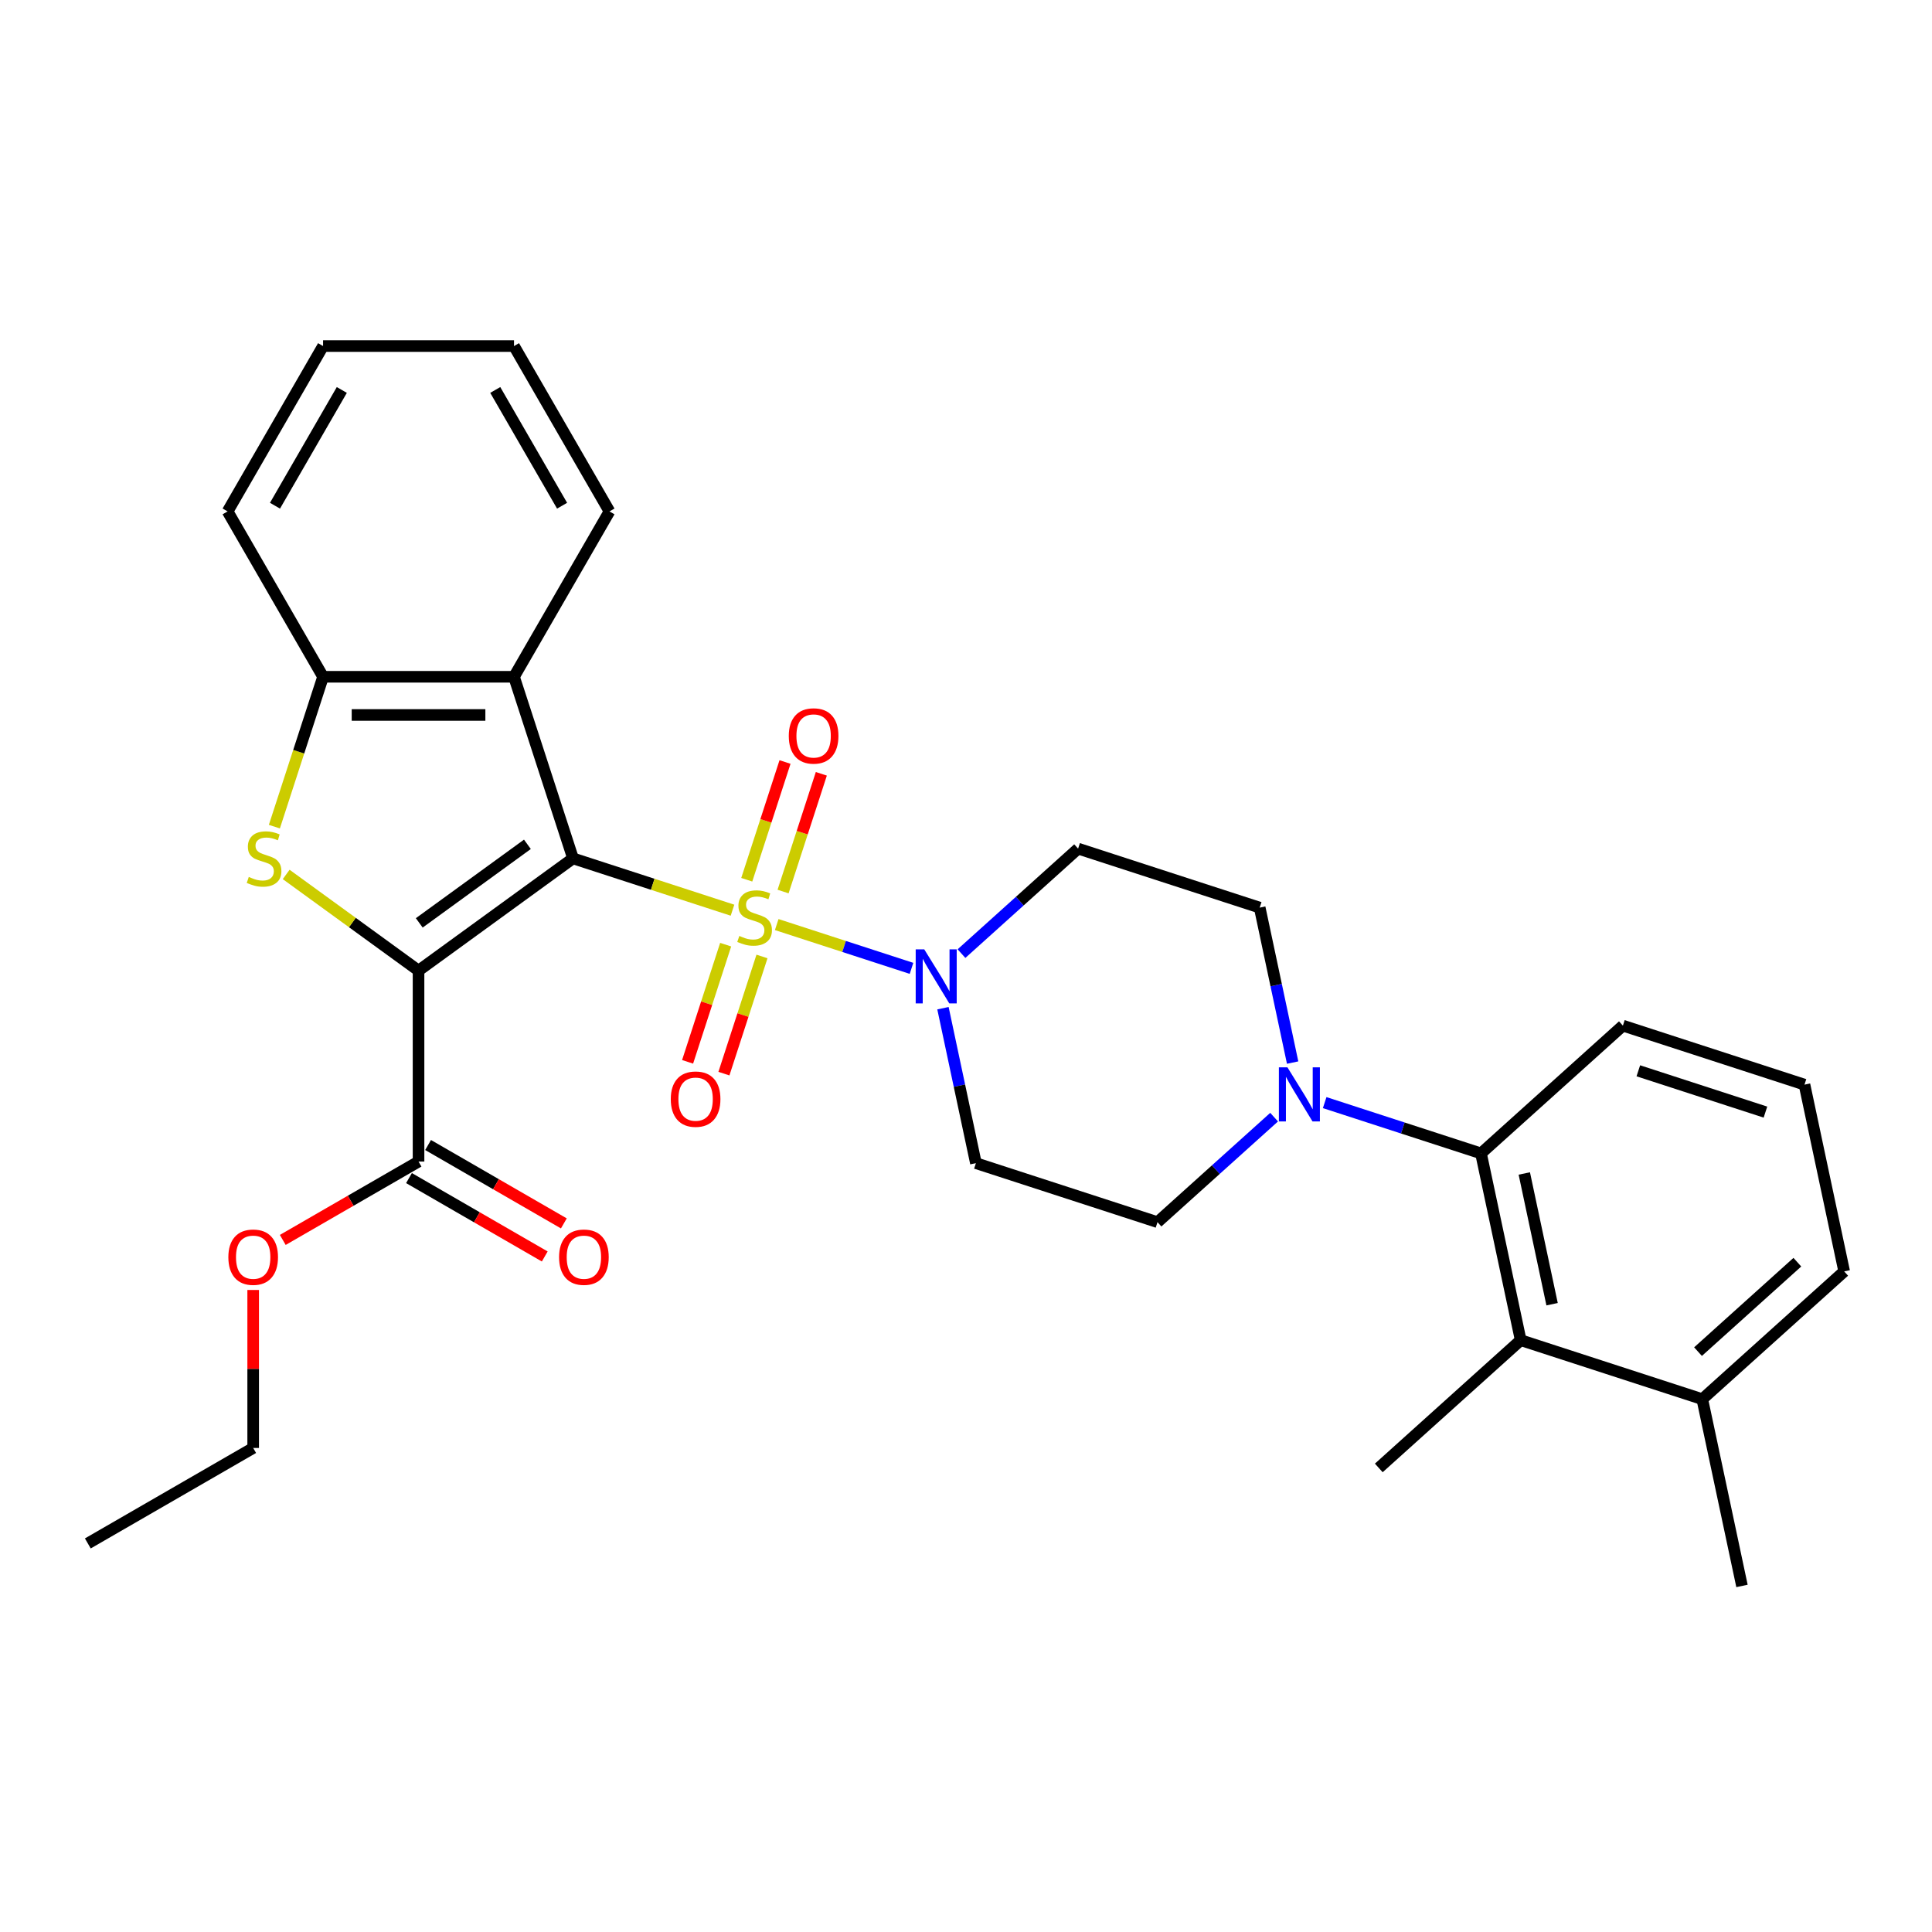 <?xml version='1.0' encoding='iso-8859-1'?>
<svg version='1.1' baseProfile='full'
              xmlns='http://www.w3.org/2000/svg'
                      xmlns:rdkit='http://www.rdkit.org/xml'
                      xmlns:xlink='http://www.w3.org/1999/xlink'
                  xml:space='preserve'
width='1000px' height='1000px' viewBox='0 0 1000 1000'>
<!-- END OF HEADER -->
<rect style='opacity:1.0;fill:#FFFFFF;stroke:none' width='1000' height='1000' x='0' y='0'> </rect>
<path class='bond-0' d='M 296.59,444.295 L 337.865,457.705' style='fill:none;fill-rule:evenodd;stroke:#000000;stroke-width:6px;stroke-linecap:butt;stroke-linejoin:miter;stroke-opacity:1' />
<path class='bond-0' d='M 337.865,457.705 L 379.139,471.116' style='fill:none;fill-rule:evenodd;stroke:#CCCC00;stroke-width:6px;stroke-linecap:butt;stroke-linejoin:miter;stroke-opacity:1' />
<path class='bond-1' d='M 296.59,444.295 L 216.634,502.386' style='fill:none;fill-rule:evenodd;stroke:#000000;stroke-width:6px;stroke-linecap:butt;stroke-linejoin:miter;stroke-opacity:1' />
<path class='bond-1' d='M 272.979,437.017 L 217.01,477.681' style='fill:none;fill-rule:evenodd;stroke:#000000;stroke-width:6px;stroke-linecap:butt;stroke-linejoin:miter;stroke-opacity:1' />
<path class='bond-4' d='M 296.59,444.295 L 266.05,350.301' style='fill:none;fill-rule:evenodd;stroke:#000000;stroke-width:6px;stroke-linecap:butt;stroke-linejoin:miter;stroke-opacity:1' />
<path class='bond-3' d='M 402.028,478.554 L 436.911,489.887' style='fill:none;fill-rule:evenodd;stroke:#CCCC00;stroke-width:6px;stroke-linecap:butt;stroke-linejoin:miter;stroke-opacity:1' />
<path class='bond-3' d='M 436.911,489.887 L 471.793,501.221' style='fill:none;fill-rule:evenodd;stroke:#0000FF;stroke-width:6px;stroke-linecap:butt;stroke-linejoin:miter;stroke-opacity:1' />
<path class='bond-10' d='M 375.603,488.958 L 365.751,519.28' style='fill:none;fill-rule:evenodd;stroke:#CCCC00;stroke-width:6px;stroke-linecap:butt;stroke-linejoin:miter;stroke-opacity:1' />
<path class='bond-10' d='M 365.751,519.28 L 355.899,549.603' style='fill:none;fill-rule:evenodd;stroke:#FF0000;stroke-width:6px;stroke-linecap:butt;stroke-linejoin:miter;stroke-opacity:1' />
<path class='bond-10' d='M 394.402,495.066 L 384.55,525.388' style='fill:none;fill-rule:evenodd;stroke:#CCCC00;stroke-width:6px;stroke-linecap:butt;stroke-linejoin:miter;stroke-opacity:1' />
<path class='bond-10' d='M 384.55,525.388 L 374.697,555.711' style='fill:none;fill-rule:evenodd;stroke:#FF0000;stroke-width:6px;stroke-linecap:butt;stroke-linejoin:miter;stroke-opacity:1' />
<path class='bond-11' d='M 405.32,461.463 L 415.221,430.993' style='fill:none;fill-rule:evenodd;stroke:#CCCC00;stroke-width:6px;stroke-linecap:butt;stroke-linejoin:miter;stroke-opacity:1' />
<path class='bond-11' d='M 415.221,430.993 L 425.121,400.522' style='fill:none;fill-rule:evenodd;stroke:#FF0000;stroke-width:6px;stroke-linecap:butt;stroke-linejoin:miter;stroke-opacity:1' />
<path class='bond-11' d='M 386.521,455.355 L 396.422,424.884' style='fill:none;fill-rule:evenodd;stroke:#CCCC00;stroke-width:6px;stroke-linecap:butt;stroke-linejoin:miter;stroke-opacity:1' />
<path class='bond-11' d='M 396.422,424.884 L 406.323,394.414' style='fill:none;fill-rule:evenodd;stroke:#FF0000;stroke-width:6px;stroke-linecap:butt;stroke-linejoin:miter;stroke-opacity:1' />
<path class='bond-2' d='M 216.634,502.386 L 182.379,477.498' style='fill:none;fill-rule:evenodd;stroke:#000000;stroke-width:6px;stroke-linecap:butt;stroke-linejoin:miter;stroke-opacity:1' />
<path class='bond-2' d='M 182.379,477.498 L 148.123,452.61' style='fill:none;fill-rule:evenodd;stroke:#CCCC00;stroke-width:6px;stroke-linecap:butt;stroke-linejoin:miter;stroke-opacity:1' />
<path class='bond-6' d='M 216.634,502.386 L 216.634,601.217' style='fill:none;fill-rule:evenodd;stroke:#000000;stroke-width:6px;stroke-linecap:butt;stroke-linejoin:miter;stroke-opacity:1' />
<path class='bond-30' d='M 142.016,427.869 L 154.617,389.085' style='fill:none;fill-rule:evenodd;stroke:#CCCC00;stroke-width:6px;stroke-linecap:butt;stroke-linejoin:miter;stroke-opacity:1' />
<path class='bond-30' d='M 154.617,389.085 L 167.219,350.301' style='fill:none;fill-rule:evenodd;stroke:#000000;stroke-width:6px;stroke-linecap:butt;stroke-linejoin:miter;stroke-opacity:1' />
<path class='bond-12' d='M 488.077,521.841 L 496.601,561.943' style='fill:none;fill-rule:evenodd;stroke:#0000FF;stroke-width:6px;stroke-linecap:butt;stroke-linejoin:miter;stroke-opacity:1' />
<path class='bond-12' d='M 496.601,561.943 L 505.125,602.046' style='fill:none;fill-rule:evenodd;stroke:#000000;stroke-width:6px;stroke-linecap:butt;stroke-linejoin:miter;stroke-opacity:1' />
<path class='bond-13' d='M 497.663,493.593 L 527.843,466.419' style='fill:none;fill-rule:evenodd;stroke:#0000FF;stroke-width:6px;stroke-linecap:butt;stroke-linejoin:miter;stroke-opacity:1' />
<path class='bond-13' d='M 527.843,466.419 L 558.023,439.245' style='fill:none;fill-rule:evenodd;stroke:#000000;stroke-width:6px;stroke-linecap:butt;stroke-linejoin:miter;stroke-opacity:1' />
<path class='bond-5' d='M 266.05,350.301 L 167.219,350.301' style='fill:none;fill-rule:evenodd;stroke:#000000;stroke-width:6px;stroke-linecap:butt;stroke-linejoin:miter;stroke-opacity:1' />
<path class='bond-5' d='M 251.225,370.067 L 182.044,370.067' style='fill:none;fill-rule:evenodd;stroke:#000000;stroke-width:6px;stroke-linecap:butt;stroke-linejoin:miter;stroke-opacity:1' />
<path class='bond-19' d='M 266.05,350.301 L 315.465,264.711' style='fill:none;fill-rule:evenodd;stroke:#000000;stroke-width:6px;stroke-linecap:butt;stroke-linejoin:miter;stroke-opacity:1' />
<path class='bond-21' d='M 167.219,350.301 L 117.804,264.711' style='fill:none;fill-rule:evenodd;stroke:#000000;stroke-width:6px;stroke-linecap:butt;stroke-linejoin:miter;stroke-opacity:1' />
<path class='bond-16' d='M 211.693,609.776 L 246.828,630.061' style='fill:none;fill-rule:evenodd;stroke:#000000;stroke-width:6px;stroke-linecap:butt;stroke-linejoin:miter;stroke-opacity:1' />
<path class='bond-16' d='M 246.828,630.061 L 281.964,650.347' style='fill:none;fill-rule:evenodd;stroke:#FF0000;stroke-width:6px;stroke-linecap:butt;stroke-linejoin:miter;stroke-opacity:1' />
<path class='bond-16' d='M 221.576,592.658 L 256.712,612.943' style='fill:none;fill-rule:evenodd;stroke:#000000;stroke-width:6px;stroke-linecap:butt;stroke-linejoin:miter;stroke-opacity:1' />
<path class='bond-16' d='M 256.712,612.943 L 291.847,633.229' style='fill:none;fill-rule:evenodd;stroke:#FF0000;stroke-width:6px;stroke-linecap:butt;stroke-linejoin:miter;stroke-opacity:1' />
<path class='bond-18' d='M 216.634,601.217 L 181.499,621.502' style='fill:none;fill-rule:evenodd;stroke:#000000;stroke-width:6px;stroke-linecap:butt;stroke-linejoin:miter;stroke-opacity:1' />
<path class='bond-18' d='M 181.499,621.502 L 146.363,641.788' style='fill:none;fill-rule:evenodd;stroke:#FF0000;stroke-width:6px;stroke-linecap:butt;stroke-linejoin:miter;stroke-opacity:1' />
<path class='bond-7' d='M 669.065,549.991 L 660.541,509.888' style='fill:none;fill-rule:evenodd;stroke:#0000FF;stroke-width:6px;stroke-linecap:butt;stroke-linejoin:miter;stroke-opacity:1' />
<path class='bond-7' d='M 660.541,509.888 L 652.017,469.785' style='fill:none;fill-rule:evenodd;stroke:#000000;stroke-width:6px;stroke-linecap:butt;stroke-linejoin:miter;stroke-opacity:1' />
<path class='bond-8' d='M 685.65,570.708 L 726.104,583.852' style='fill:none;fill-rule:evenodd;stroke:#0000FF;stroke-width:6px;stroke-linecap:butt;stroke-linejoin:miter;stroke-opacity:1' />
<path class='bond-8' d='M 726.104,583.852 L 766.558,596.996' style='fill:none;fill-rule:evenodd;stroke:#000000;stroke-width:6px;stroke-linecap:butt;stroke-linejoin:miter;stroke-opacity:1' />
<path class='bond-32' d='M 659.479,578.238 L 629.299,605.412' style='fill:none;fill-rule:evenodd;stroke:#0000FF;stroke-width:6px;stroke-linecap:butt;stroke-linejoin:miter;stroke-opacity:1' />
<path class='bond-32' d='M 629.299,605.412 L 599.119,632.587' style='fill:none;fill-rule:evenodd;stroke:#000000;stroke-width:6px;stroke-linecap:butt;stroke-linejoin:miter;stroke-opacity:1' />
<path class='bond-9' d='M 766.558,596.996 L 787.106,693.667' style='fill:none;fill-rule:evenodd;stroke:#000000;stroke-width:6px;stroke-linecap:butt;stroke-linejoin:miter;stroke-opacity:1' />
<path class='bond-9' d='M 788.975,607.387 L 803.358,675.057' style='fill:none;fill-rule:evenodd;stroke:#000000;stroke-width:6px;stroke-linecap:butt;stroke-linejoin:miter;stroke-opacity:1' />
<path class='bond-20' d='M 766.558,596.996 L 840.004,530.866' style='fill:none;fill-rule:evenodd;stroke:#000000;stroke-width:6px;stroke-linecap:butt;stroke-linejoin:miter;stroke-opacity:1' />
<path class='bond-17' d='M 787.106,693.667 L 881.1,724.208' style='fill:none;fill-rule:evenodd;stroke:#000000;stroke-width:6px;stroke-linecap:butt;stroke-linejoin:miter;stroke-opacity:1' />
<path class='bond-22' d='M 787.106,693.667 L 713.661,759.798' style='fill:none;fill-rule:evenodd;stroke:#000000;stroke-width:6px;stroke-linecap:butt;stroke-linejoin:miter;stroke-opacity:1' />
<path class='bond-15' d='M 505.125,602.046 L 599.119,632.587' style='fill:none;fill-rule:evenodd;stroke:#000000;stroke-width:6px;stroke-linecap:butt;stroke-linejoin:miter;stroke-opacity:1' />
<path class='bond-14' d='M 558.023,439.245 L 652.017,469.785' style='fill:none;fill-rule:evenodd;stroke:#000000;stroke-width:6px;stroke-linecap:butt;stroke-linejoin:miter;stroke-opacity:1' />
<path class='bond-25' d='M 881.1,724.208 L 901.648,820.879' style='fill:none;fill-rule:evenodd;stroke:#000000;stroke-width:6px;stroke-linecap:butt;stroke-linejoin:miter;stroke-opacity:1' />
<path class='bond-33' d='M 881.1,724.208 L 954.545,658.077' style='fill:none;fill-rule:evenodd;stroke:#000000;stroke-width:6px;stroke-linecap:butt;stroke-linejoin:miter;stroke-opacity:1' />
<path class='bond-33' d='M 878.891,699.599 L 930.302,653.308' style='fill:none;fill-rule:evenodd;stroke:#000000;stroke-width:6px;stroke-linecap:butt;stroke-linejoin:miter;stroke-opacity:1' />
<path class='bond-26' d='M 131.044,667.69 L 131.044,708.576' style='fill:none;fill-rule:evenodd;stroke:#FF0000;stroke-width:6px;stroke-linecap:butt;stroke-linejoin:miter;stroke-opacity:1' />
<path class='bond-26' d='M 131.044,708.576 L 131.044,749.463' style='fill:none;fill-rule:evenodd;stroke:#000000;stroke-width:6px;stroke-linecap:butt;stroke-linejoin:miter;stroke-opacity:1' />
<path class='bond-27' d='M 315.465,264.711 L 266.05,179.121' style='fill:none;fill-rule:evenodd;stroke:#000000;stroke-width:6px;stroke-linecap:butt;stroke-linejoin:miter;stroke-opacity:1' />
<path class='bond-27' d='M 290.935,261.756 L 256.344,201.843' style='fill:none;fill-rule:evenodd;stroke:#000000;stroke-width:6px;stroke-linecap:butt;stroke-linejoin:miter;stroke-opacity:1' />
<path class='bond-23' d='M 840.004,530.866 L 933.997,561.406' style='fill:none;fill-rule:evenodd;stroke:#000000;stroke-width:6px;stroke-linecap:butt;stroke-linejoin:miter;stroke-opacity:1' />
<path class='bond-23' d='M 847.995,554.246 L 913.79,575.624' style='fill:none;fill-rule:evenodd;stroke:#000000;stroke-width:6px;stroke-linecap:butt;stroke-linejoin:miter;stroke-opacity:1' />
<path class='bond-31' d='M 117.804,264.711 L 167.219,179.121' style='fill:none;fill-rule:evenodd;stroke:#000000;stroke-width:6px;stroke-linecap:butt;stroke-linejoin:miter;stroke-opacity:1' />
<path class='bond-31' d='M 142.334,261.756 L 176.925,201.843' style='fill:none;fill-rule:evenodd;stroke:#000000;stroke-width:6px;stroke-linecap:butt;stroke-linejoin:miter;stroke-opacity:1' />
<path class='bond-24' d='M 933.997,561.406 L 954.545,658.077' style='fill:none;fill-rule:evenodd;stroke:#000000;stroke-width:6px;stroke-linecap:butt;stroke-linejoin:miter;stroke-opacity:1' />
<path class='bond-29' d='M 131.044,749.463 L 45.455,798.878' style='fill:none;fill-rule:evenodd;stroke:#000000;stroke-width:6px;stroke-linecap:butt;stroke-linejoin:miter;stroke-opacity:1' />
<path class='bond-28' d='M 266.05,179.121 L 167.219,179.121' style='fill:none;fill-rule:evenodd;stroke:#000000;stroke-width:6px;stroke-linecap:butt;stroke-linejoin:miter;stroke-opacity:1' />
<path  class='atom-1' d='M 382.677 484.441
Q 382.994 484.56, 384.298 485.113
Q 385.603 485.667, 387.026 486.023
Q 388.489 486.339, 389.912 486.339
Q 392.56 486.339, 394.102 485.074
Q 395.644 483.769, 395.644 481.516
Q 395.644 479.974, 394.853 479.025
Q 394.102 478.077, 392.916 477.563
Q 391.73 477.049, 389.754 476.456
Q 387.263 475.705, 385.761 474.993
Q 384.298 474.281, 383.231 472.779
Q 382.203 471.277, 382.203 468.747
Q 382.203 465.229, 384.575 463.054
Q 386.986 460.88, 391.73 460.88
Q 394.972 460.88, 398.648 462.422
L 397.739 465.466
Q 394.379 464.082, 391.849 464.082
Q 389.121 464.082, 387.619 465.229
Q 386.117 466.335, 386.156 468.273
Q 386.156 469.775, 386.907 470.684
Q 387.698 471.593, 388.805 472.107
Q 389.951 472.621, 391.849 473.214
Q 394.379 474.005, 395.881 474.795
Q 397.383 475.586, 398.451 477.207
Q 399.558 478.788, 399.558 481.516
Q 399.558 485.39, 396.948 487.485
Q 394.379 489.541, 390.07 489.541
Q 387.579 489.541, 385.682 488.987
Q 383.824 488.474, 381.61 487.564
L 382.677 484.441
' fill='#CCCC00'/>
<path  class='atom-3' d='M 128.772 453.901
Q 129.088 454.02, 130.393 454.573
Q 131.698 455.126, 133.121 455.482
Q 134.583 455.798, 136.007 455.798
Q 138.655 455.798, 140.197 454.533
Q 141.739 453.229, 141.739 450.976
Q 141.739 449.434, 140.948 448.485
Q 140.197 447.536, 139.011 447.022
Q 137.825 446.508, 135.848 445.915
Q 133.358 445.164, 131.856 444.453
Q 130.393 443.741, 129.326 442.239
Q 128.298 440.737, 128.298 438.207
Q 128.298 434.688, 130.67 432.514
Q 133.081 430.34, 137.825 430.34
Q 141.067 430.34, 144.743 431.881
L 143.834 434.925
Q 140.474 433.542, 137.944 433.542
Q 135.216 433.542, 133.714 434.688
Q 132.212 435.795, 132.251 437.732
Q 132.251 439.234, 133.002 440.144
Q 133.793 441.053, 134.9 441.567
Q 136.046 442.081, 137.944 442.674
Q 140.474 443.464, 141.976 444.255
Q 143.478 445.046, 144.546 446.666
Q 145.652 448.248, 145.652 450.976
Q 145.652 454.85, 143.043 456.945
Q 140.474 459.001, 136.165 459.001
Q 133.674 459.001, 131.777 458.447
Q 129.919 457.933, 127.705 457.024
L 128.772 453.901
' fill='#CCCC00'/>
<path  class='atom-4' d='M 478.391 491.381
L 487.562 506.205
Q 488.471 507.668, 489.934 510.317
Q 491.397 512.966, 491.476 513.124
L 491.476 491.381
L 495.192 491.381
L 495.192 519.37
L 491.357 519.37
L 481.514 503.162
Q 480.367 501.264, 479.142 499.09
Q 477.956 496.915, 477.6 496.243
L 477.6 519.37
L 473.963 519.37
L 473.963 491.381
L 478.391 491.381
' fill='#0000FF'/>
<path  class='atom-8' d='M 666.378 552.462
L 675.549 567.286
Q 676.459 568.749, 677.921 571.398
Q 679.384 574.046, 679.463 574.204
L 679.463 552.462
L 683.179 552.462
L 683.179 580.45
L 679.344 580.45
L 669.501 564.242
Q 668.354 562.345, 667.129 560.17
Q 665.943 557.996, 665.587 557.324
L 665.587 580.45
L 661.95 580.45
L 661.95 552.462
L 666.378 552.462
' fill='#0000FF'/>
<path  class='atom-11' d='M 347.195 568.908
Q 347.195 562.187, 350.516 558.432
Q 353.837 554.676, 360.043 554.676
Q 366.25 554.676, 369.571 558.432
Q 372.891 562.187, 372.891 568.908
Q 372.891 575.707, 369.531 579.581
Q 366.171 583.416, 360.043 583.416
Q 353.876 583.416, 350.516 579.581
Q 347.195 575.747, 347.195 568.908
M 360.043 580.253
Q 364.313 580.253, 366.606 577.407
Q 368.938 574.521, 368.938 568.908
Q 368.938 563.413, 366.606 560.645
Q 364.313 557.839, 360.043 557.839
Q 355.774 557.839, 353.441 560.606
Q 351.149 563.373, 351.149 568.908
Q 351.149 574.561, 353.441 577.407
Q 355.774 580.253, 360.043 580.253
' fill='#FF0000'/>
<path  class='atom-12' d='M 408.276 380.92
Q 408.276 374.2, 411.597 370.444
Q 414.918 366.689, 421.124 366.689
Q 427.331 366.689, 430.651 370.444
Q 433.972 374.2, 433.972 380.92
Q 433.972 387.72, 430.612 391.594
Q 427.252 395.429, 421.124 395.429
Q 414.957 395.429, 411.597 391.594
Q 408.276 387.759, 408.276 380.92
M 421.124 392.266
Q 425.394 392.266, 427.686 389.42
Q 430.019 386.534, 430.019 380.92
Q 430.019 375.425, 427.686 372.658
Q 425.394 369.851, 421.124 369.851
Q 416.855 369.851, 414.522 372.619
Q 412.229 375.386, 412.229 380.92
Q 412.229 386.574, 414.522 389.42
Q 416.855 392.266, 421.124 392.266
' fill='#FF0000'/>
<path  class='atom-17' d='M 289.376 650.711
Q 289.376 643.99, 292.697 640.235
Q 296.018 636.479, 302.224 636.479
Q 308.431 636.479, 311.752 640.235
Q 315.072 643.99, 315.072 650.711
Q 315.072 657.511, 311.712 661.385
Q 308.352 665.219, 302.224 665.219
Q 296.057 665.219, 292.697 661.385
Q 289.376 657.55, 289.376 650.711
M 302.224 662.057
Q 306.494 662.057, 308.787 659.21
Q 311.119 656.325, 311.119 650.711
Q 311.119 645.216, 308.787 642.449
Q 306.494 639.642, 302.224 639.642
Q 297.955 639.642, 295.622 642.409
Q 293.33 645.176, 293.33 650.711
Q 293.33 656.364, 295.622 659.21
Q 297.955 662.057, 302.224 662.057
' fill='#FF0000'/>
<path  class='atom-19' d='M 118.196 650.711
Q 118.196 643.99, 121.517 640.235
Q 124.838 636.479, 131.044 636.479
Q 137.251 636.479, 140.572 640.235
Q 143.892 643.99, 143.892 650.711
Q 143.892 657.511, 140.532 661.385
Q 137.172 665.219, 131.044 665.219
Q 124.877 665.219, 121.517 661.385
Q 118.196 657.55, 118.196 650.711
M 131.044 662.057
Q 135.314 662.057, 137.607 659.21
Q 139.939 656.325, 139.939 650.711
Q 139.939 645.216, 137.607 642.449
Q 135.314 639.642, 131.044 639.642
Q 126.775 639.642, 124.443 642.409
Q 122.15 645.176, 122.15 650.711
Q 122.15 656.364, 124.443 659.21
Q 126.775 662.057, 131.044 662.057
' fill='#FF0000'/>
</svg>
